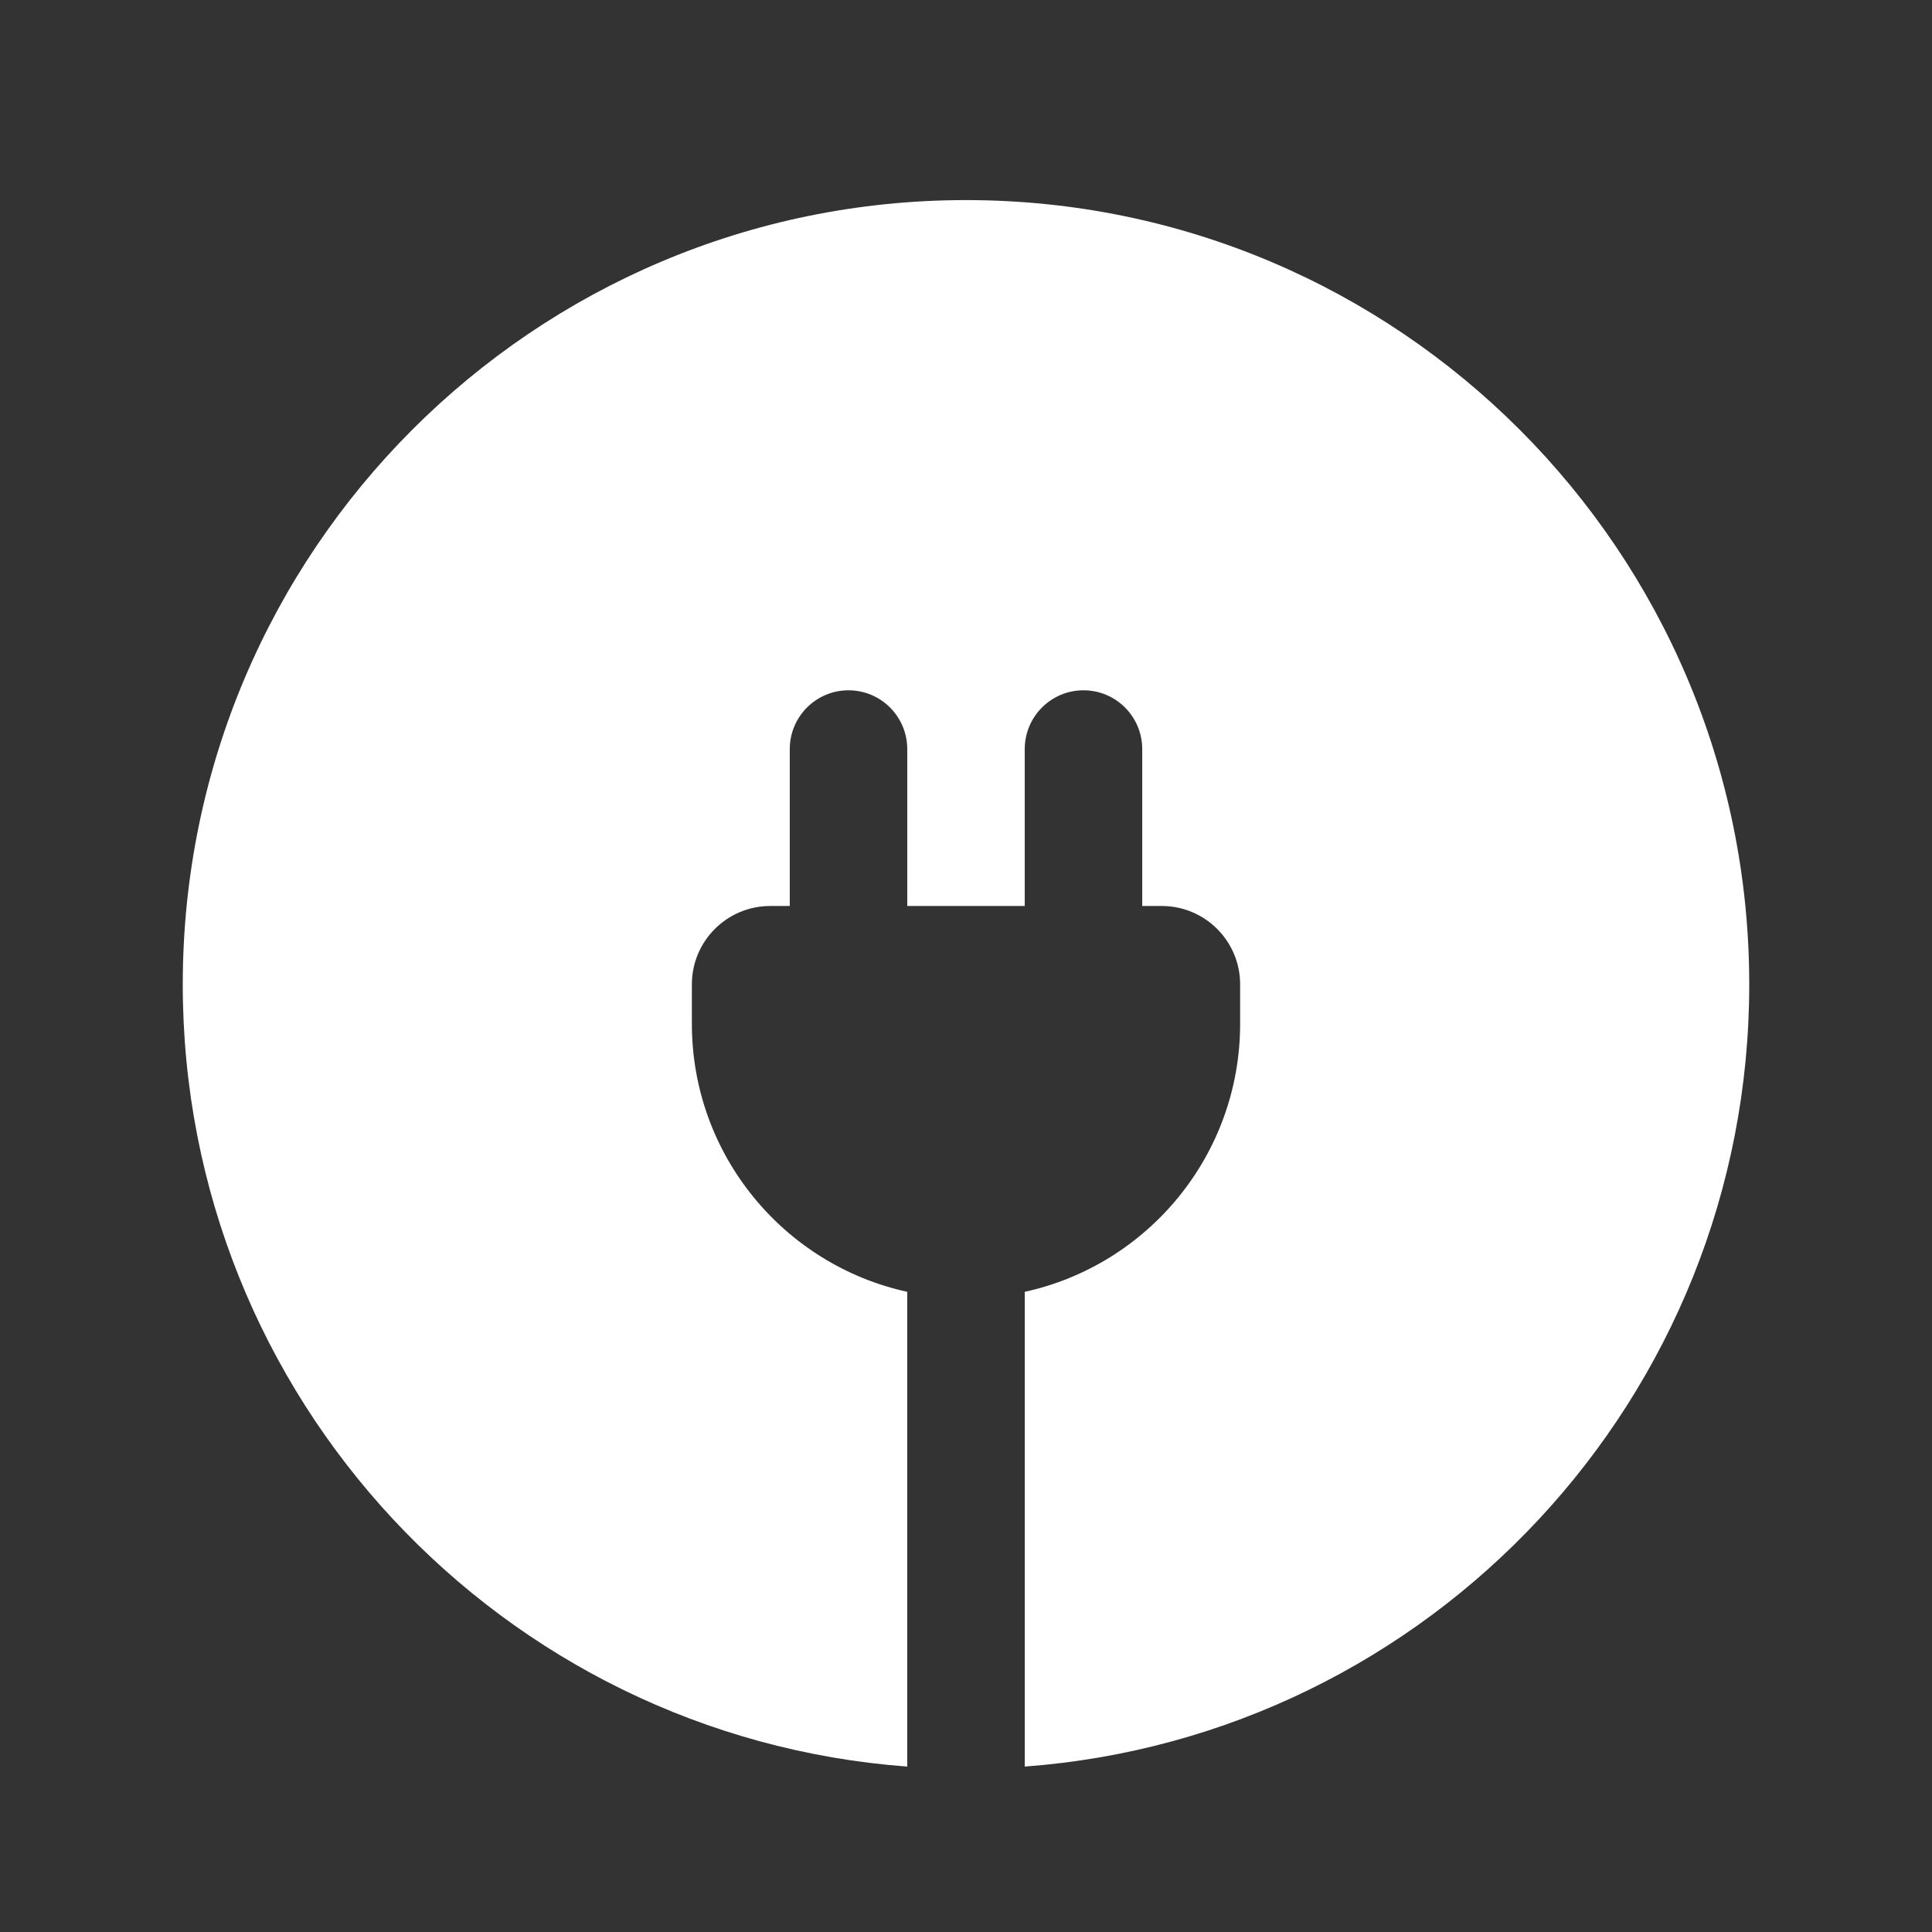 <svg xmlns="http://www.w3.org/2000/svg" fill="none" viewBox="0 0 37 37" height="37" width="37">
<rect x="0" y="0" width="37" height="37" fill="#333333" stroke="none"/>
<path fill="white" d="M18.5 3.832C10.216 3.832 3.5 10.557 3.5 18.853C3.5 26.77 9.616 33.256 17.375 33.832L17.375 24.74C15.016 24.224 13.25 22.121 13.25 19.604V18.853C13.25 18.023 13.922 17.351 14.75 17.351H15.125V14.347C15.125 13.724 15.629 13.22 16.25 13.22C16.871 13.22 17.375 13.724 17.375 14.347V17.351H19.625V14.347C19.625 13.724 20.129 13.22 20.75 13.22C21.371 13.22 21.875 13.724 21.875 14.347V17.351H22.25C23.078 17.351 23.75 18.023 23.75 18.853V19.604C23.75 22.121 21.984 24.224 19.625 24.74L19.625 33.832C27.384 33.256 33.5 26.77 33.5 18.853C33.5 10.557 26.784 3.832 18.5 3.832Z"></path>
</svg>
